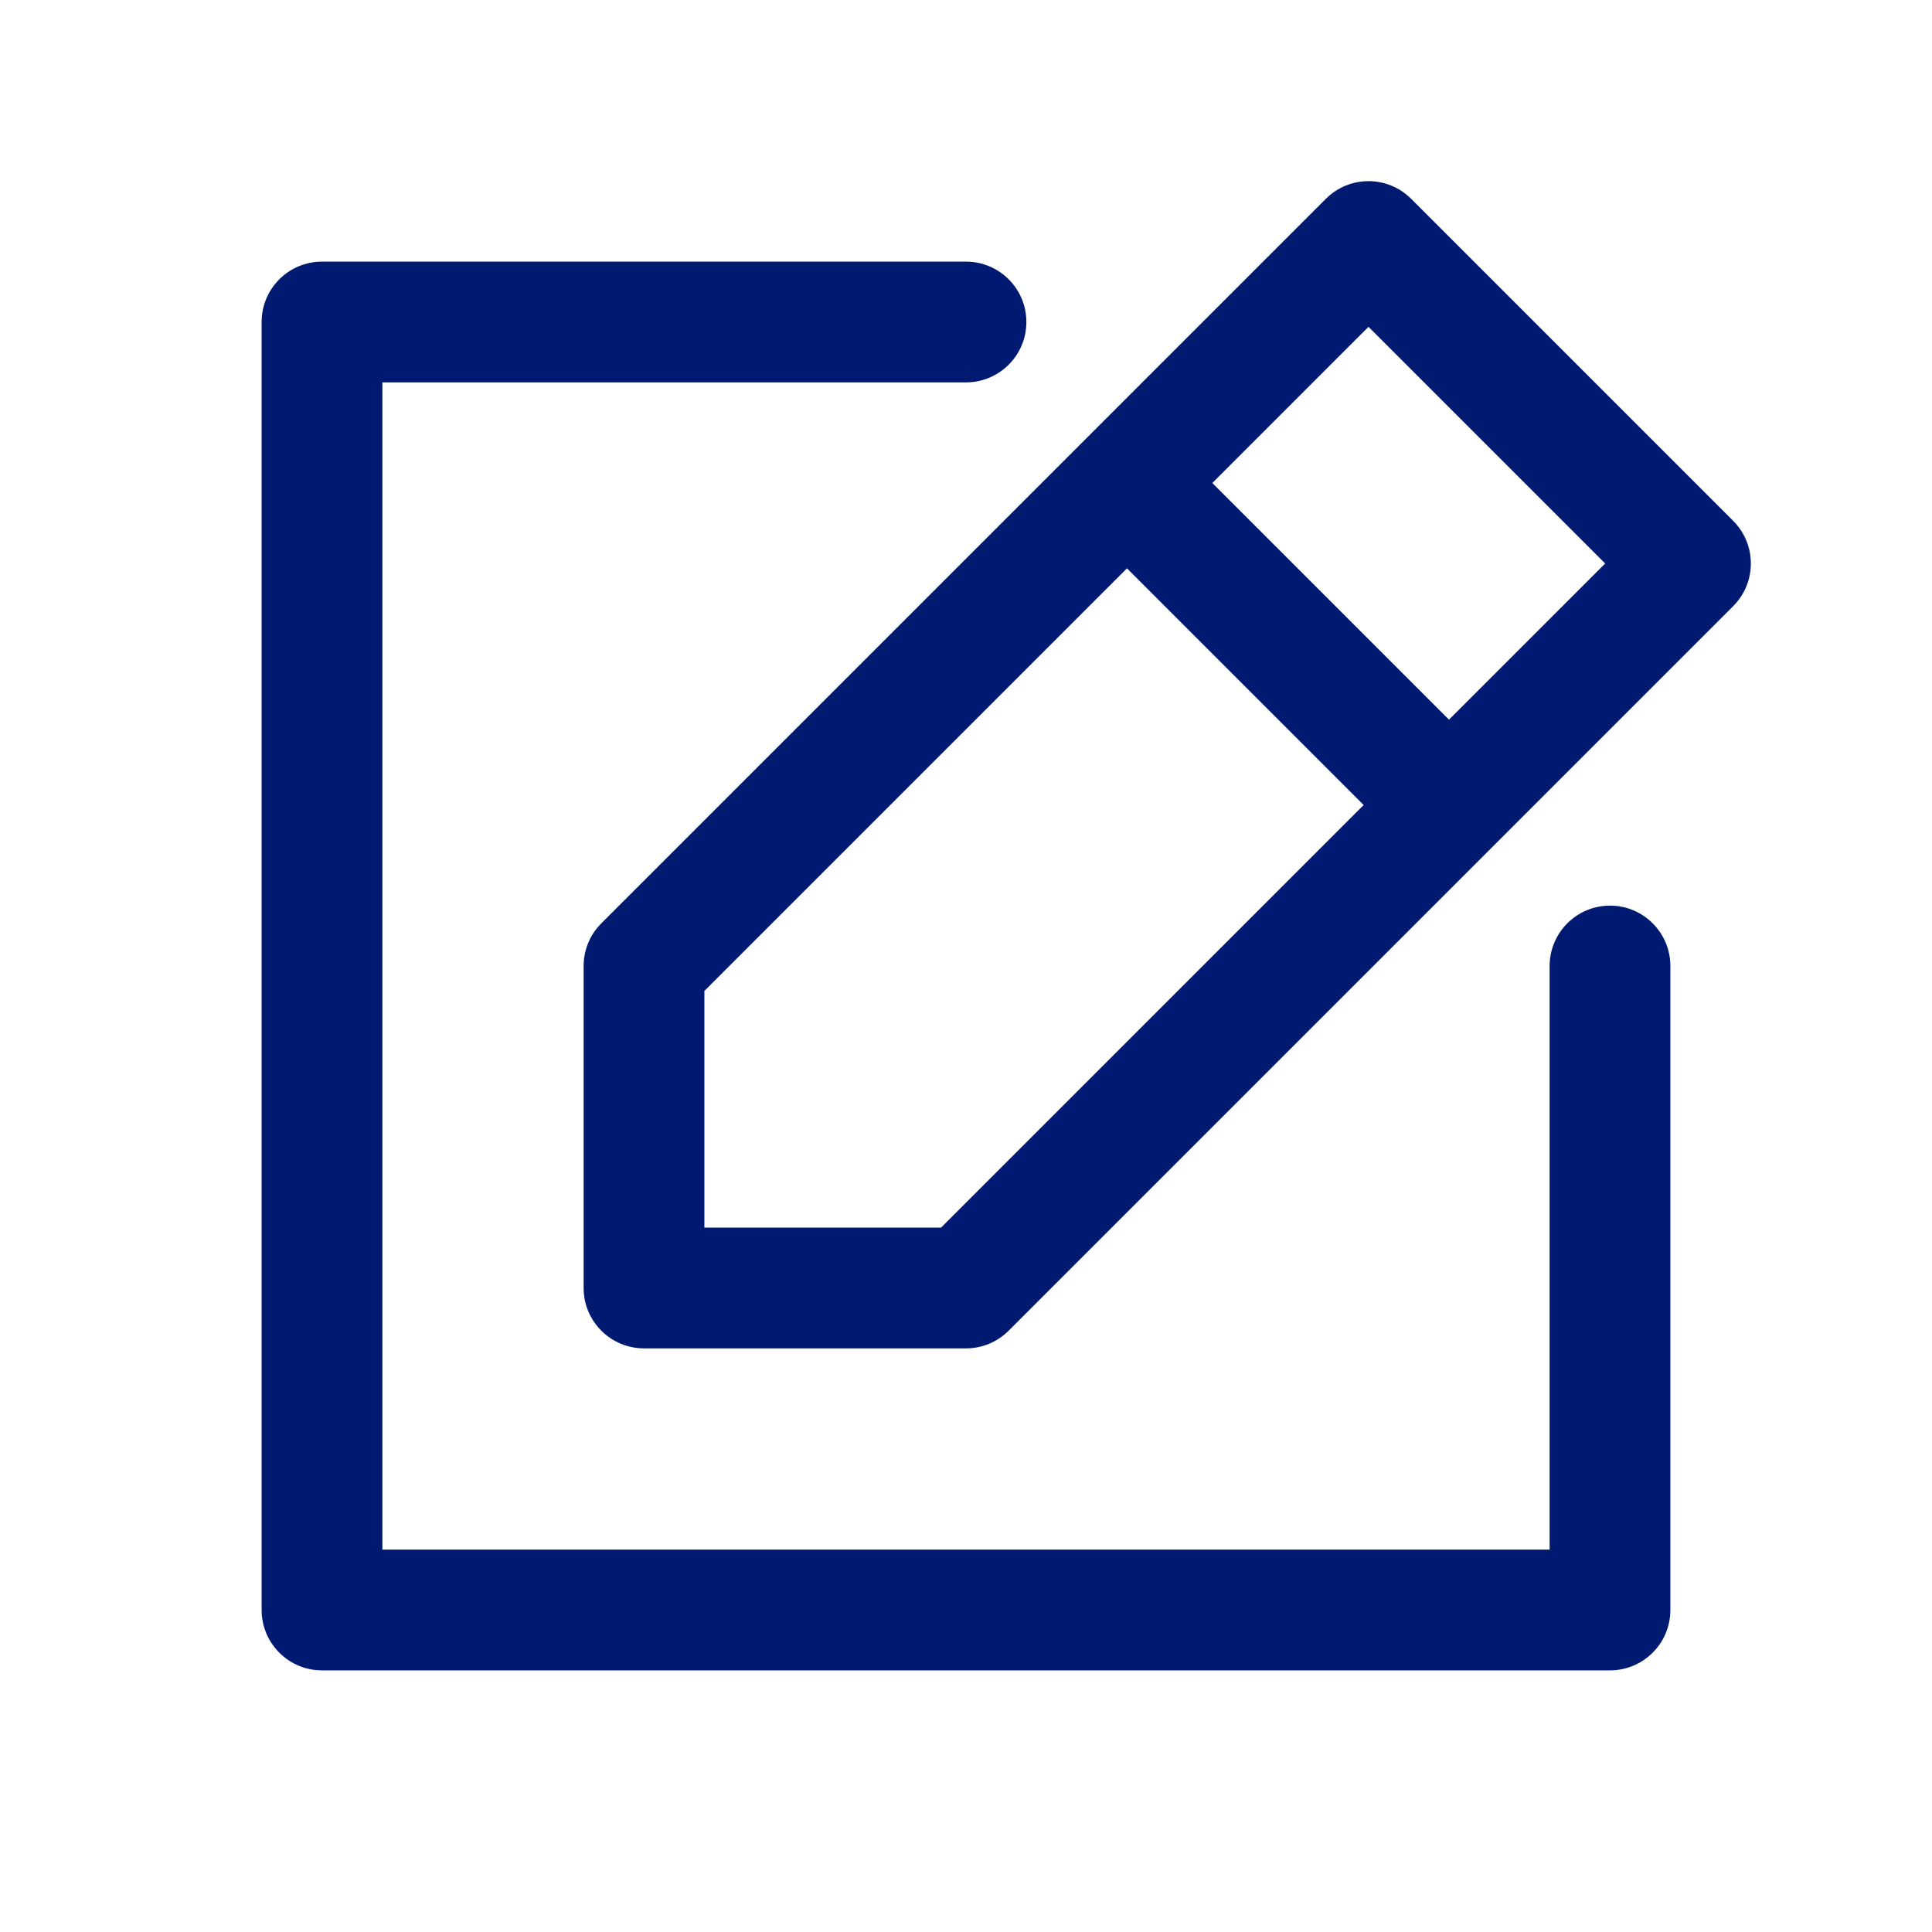 <?xml version="1.0" encoding="utf-8"?>
<svg width="800px" height="800px" viewBox="0 0 24 24" fill="none" xmlns="http://www.w3.org/2000/svg">
<path d="M8 12L7.47 11.47C7.329 11.61 7.25 11.801 7.25 12H8ZM17 3L17.53 2.47C17.237 2.177 16.763 2.177 16.47 2.47L17 3ZM21 7L21.53 7.53C21.823 7.237 21.823 6.763 21.53 6.47L21 7ZM12 16V16.75C12.199 16.75 12.39 16.671 12.53 16.53L12 16ZM8 16H7.25C7.25 16.414 7.586 16.75 8 16.75V16ZM20 20L20 20.75C20.199 20.75 20.39 20.671 20.53 20.53C20.671 20.39 20.75 20.199 20.75 20H20ZM4 20L3.25 20C3.25 20.414 3.586 20.75 4 20.75L4 20ZM4 4L4 3.25C3.586 3.25 3.25 3.586 3.25 4L4 4ZM12 4.75C12.414 4.75 12.75 4.414 12.75 4C12.75 3.586 12.414 3.25 12 3.25L12 4.75ZM20.75 12C20.75 11.586 20.414 11.25 20 11.25C19.586 11.25 19.25 11.586 19.25 12H20.75ZM8.53 12.53L17.53 3.53L16.47 2.47L7.47 11.47L8.53 12.53ZM16.47 3.53L20.47 7.53L21.53 6.47L17.53 2.47L16.47 3.53ZM20.47 6.47L11.47 15.47L12.53 16.53L21.53 7.53L20.47 6.47ZM12 15.25H8V16.75H12V15.25ZM8.75 16V12H7.25V16H8.75ZM13.47 6.53L17.47 10.53L18.53 9.47L14.53 5.47L13.47 6.53ZM20 19.25L4 19.25L4 20.75L20 20.75L20 19.25ZM4.75 20L4.75 4L3.25 4L3.25 20L4.75 20ZM4 4.75L12 4.75L12 3.25L4 3.25L4 4.75ZM19.25 12V20H20.75V12H19.25Z" fill="#001A72"/>
</svg>